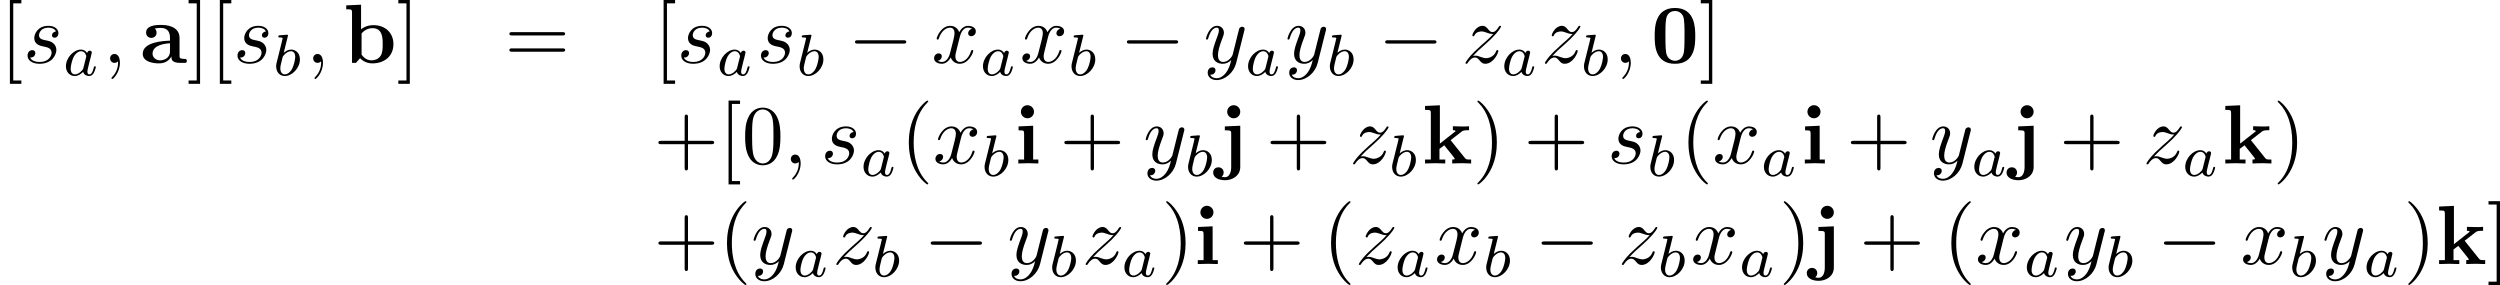 <?xml version='1.0' encoding='UTF-8'?>
<!-- This file was generated by dvisvgm 1.15.1 -->
<svg height='42.5pt' version='1.1' viewBox='66.75 53.699 297.124 33.873' width='372.798pt' xmlns='http://www.w3.org/2000/svg' xmlns:xlink='http://www.w3.org/1999/xlink'>
<defs>
<path d='m5.27 -3.178c0 -0.966 -0.01 -3.347 -2.411 -3.347s-2.411 2.371 -2.411 3.347c0 0.986 0.01 3.288 2.411 3.288c2.391 0 2.411 -2.291 2.411 -3.288zm-2.411 2.929c-0.359 0 -0.917 -0.219 -1.046 -0.946c-0.09 -0.518 -0.09 -1.554 -0.09 -2.102c0 -0.717 0 -1.365 0.08 -1.883c0.12 -0.887 0.817 -0.986 1.056 -0.986c0.369 0 0.777 0.189 0.966 0.628c0.169 0.369 0.169 1.425 0.169 2.242c0 0.558 0 1.465 -0.07 1.983c-0.139 0.927 -0.767 1.066 -1.066 1.066z' id='g0-48'/>
<path d='m3.726 -0.767c0 0.309 0 0.767 1.036 0.767h0.478c0.199 0 0.319 0 0.319 -0.239c0 -0.229 -0.13 -0.229 -0.259 -0.229c-0.608 -0.01 -0.608 -0.139 -0.608 -0.369v-2.142c0 -0.887 -0.707 -1.534 -2.192 -1.534c-0.568 0 -1.783 0.04 -1.783 0.917c0 0.438 0.349 0.628 0.618 0.628c0.309 0 0.628 -0.209 0.628 -0.628c0 -0.299 -0.189 -0.468 -0.219 -0.488c0.279 -0.06 0.598 -0.07 0.717 -0.07c0.747 0 1.096 0.418 1.096 1.176v0.339c-0.707 0.03 -3.238 0.12 -3.238 1.564c0 0.956 1.235 1.136 1.923 1.136c0.797 0 1.265 -0.408 1.484 -0.827zm-0.169 -1.564v0.946c0 0.956 -0.917 1.086 -1.166 1.086c-0.508 0 -0.907 -0.349 -0.907 -0.787c0 -1.076 1.574 -1.215 2.072 -1.245z' id='g0-97'/>
<path d='m2.132 -3.995v-2.919l-1.763 0.08v0.468c0.618 0 0.687 0 0.687 0.389v5.978h0.468l0.488 -0.558c0.08 0.08 0.568 0.618 1.455 0.618c1.484 0 2.511 -0.897 2.511 -2.281c0 -1.325 -0.936 -2.262 -2.381 -2.262c-0.727 0 -1.225 0.289 -1.465 0.488zm0.06 3.009v-2.501c0.269 -0.349 0.747 -0.638 1.295 -0.638c1.215 0 1.215 1.205 1.215 1.903c0 0.468 0 1.016 -0.259 1.405c-0.289 0.408 -0.747 0.518 -1.066 0.518c-0.697 0 -1.086 -0.538 -1.186 -0.687z' id='g0-98'/>
<path d='m2.232 -4.483l-1.734 0.08v0.468c0.588 0 0.658 0 0.658 0.389v3.078h-0.687v0.468c0.309 -0.01 0.797 -0.03 1.215 -0.03c0.299 0 0.807 0.02 1.166 0.03v-0.468h-0.618v-4.015zm0.1 -1.664c0 -0.438 -0.359 -0.777 -0.777 -0.777c-0.428 0 -0.777 0.349 -0.777 0.777s0.349 0.777 0.777 0.777c0.418 0 0.777 -0.339 0.777 -0.777z' id='g0-105'/>
<path d='m0.827 -4.403v0.468c0.169 0 0.389 0 0.538 0.02c0.219 0.04 0.219 0.169 0.219 0.379v3.955c0 0.498 -0.149 1.215 -0.747 1.215c-0.159 0 -0.239 -0.02 -0.389 -0.06c0.189 -0.139 0.239 -0.349 0.239 -0.498c0 -0.349 -0.259 -0.618 -0.618 -0.618c-0.379 0 -0.628 0.269 -0.628 0.628c0 0.568 0.598 0.907 1.415 0.907c0.857 0 1.803 -0.518 1.803 -1.574v-4.902l-1.833 0.08zm1.833 -1.743c0 -0.428 -0.349 -0.777 -0.777 -0.777s-0.777 0.349 -0.777 0.777s0.349 0.777 0.777 0.777s0.777 -0.349 0.777 -0.777z' id='g0-106'/>
<path d='m2.132 -2.361v-4.553l-1.763 0.08v0.468c0.618 0 0.687 0 0.687 0.389v5.509h-0.687v0.468c0.369 -0.01 0.837 -0.03 1.196 -0.03c0.369 0 0.847 0.02 1.205 0.03v-0.468h-0.687v-1.265c0.289 -0.229 0.369 -0.289 0.568 -0.428l1.006 1.255c0.09 0.12 0.249 0.319 0.249 0.349c0 0.09 -0.179 0.09 -0.309 0.09v0.468c0.299 -0.02 1.166 -0.03 1.215 -0.03c0.359 0 0.697 0.01 1.036 0.03v-0.468h-0.169c-0.428 0 -0.458 -0.04 -0.588 -0.199l-1.684 -2.102l1.295 -1.006c0.139 -0.11 0.229 -0.179 0.897 -0.179v-0.468c-0.269 0.03 -0.518 0.03 -0.777 0.03c-0.269 0 -0.917 -0.02 -1.146 -0.03v0.468c0.229 0 0.259 0.03 0.339 0.11l-1.883 1.484z' id='g0-107'/>
<path d='m3.298 2.391c0 -0.03 0 -0.05 -0.169 -0.219c-1.245 -1.255 -1.564 -3.138 -1.564 -4.663c0 -1.734 0.379 -3.467 1.604 -4.712c0.13 -0.12 0.13 -0.139 0.13 -0.169c0 -0.07 -0.04 -0.1 -0.1 -0.1c-0.1 0 -0.996 0.677 -1.584 1.943c-0.508 1.096 -0.628 2.202 -0.628 3.039c0 0.777 0.11 1.983 0.658 3.108c0.598 1.225 1.455 1.873 1.554 1.873c0.06 0 0.1 -0.03 0.1 -0.1z' id='g4-40'/>
<path d='m2.879 -2.491c0 -0.777 -0.11 -1.983 -0.658 -3.108c-0.598 -1.225 -1.455 -1.873 -1.554 -1.873c-0.06 0 -0.1 0.04 -0.1 0.1c0 0.03 0 0.05 0.189 0.229c0.976 0.986 1.544 2.57 1.544 4.653c0 1.704 -0.369 3.457 -1.604 4.712c-0.13 0.12 -0.13 0.139 -0.13 0.169c0 0.06 0.04 0.1 0.1 0.1c0.1 0 0.996 -0.677 1.584 -1.943c0.508 -1.096 0.628 -2.202 0.628 -3.039z' id='g4-41'/>
<path d='m4.075 -2.291h2.78c0.139 0 0.329 0 0.329 -0.199s-0.189 -0.199 -0.329 -0.199h-2.78v-2.79c0 -0.139 0 -0.329 -0.199 -0.329s-0.199 0.189 -0.199 0.329v2.79h-2.79c-0.139 0 -0.329 0 -0.329 0.199s0.189 0.199 0.329 0.199h2.79v2.79c0 0.139 0 0.329 0.199 0.329s0.199 -0.189 0.199 -0.329v-2.79z' id='g4-43'/>
<path d='m4.583 -3.188c0 -0.797 -0.05 -1.594 -0.399 -2.331c-0.458 -0.956 -1.275 -1.116 -1.694 -1.116c-0.598 0 -1.325 0.259 -1.734 1.186c-0.319 0.687 -0.369 1.465 -0.369 2.262c0 0.747 0.04 1.644 0.448 2.401c0.428 0.807 1.156 1.006 1.644 1.006c0.538 0 1.295 -0.209 1.734 -1.156c0.319 -0.687 0.369 -1.465 0.369 -2.252zm-2.102 3.188c-0.389 0 -0.976 -0.249 -1.156 -1.205c-0.11 -0.598 -0.11 -1.514 -0.11 -2.102c0 -0.638 0 -1.295 0.08 -1.833c0.189 -1.186 0.936 -1.275 1.186 -1.275c0.329 0 0.986 0.179 1.176 1.166c0.1 0.558 0.1 1.315 0.1 1.943c0 0.747 0 1.425 -0.11 2.062c-0.149 0.946 -0.717 1.245 -1.166 1.245z' id='g4-48'/>
<path d='m6.844 -3.258c0.149 0 0.339 0 0.339 -0.199s-0.189 -0.199 -0.329 -0.199h-5.968c-0.139 0 -0.329 0 -0.329 0.199s0.189 0.199 0.339 0.199h5.948zm0.01 1.933c0.139 0 0.329 0 0.329 -0.199s-0.189 -0.199 -0.339 -0.199h-5.948c-0.149 0 -0.339 0 -0.339 0.199s0.189 0.199 0.329 0.199h5.968z' id='g4-61'/>
<path d='m2.54 2.491v-0.399h-0.966v-9.166h0.966v-0.399h-1.365v9.963h1.365z' id='g4-91'/>
<path d='m1.584 -7.472h-1.365v0.399h0.966v9.166h-0.966v0.399h1.365v-9.963z' id='g4-93'/>
<path d='m2.022 -0.01c0 -0.658 -0.249 -1.046 -0.638 -1.046c-0.329 0 -0.528 0.249 -0.528 0.528c0 0.269 0.199 0.528 0.528 0.528c0.12 0 0.249 -0.04 0.349 -0.13c0.03 -0.02 0.04 -0.03 0.05 -0.03s0.02 0.01 0.02 0.149c0 0.737 -0.349 1.335 -0.677 1.664c-0.11 0.11 -0.11 0.13 -0.11 0.159c0 0.07 0.05 0.11 0.1 0.11c0.11 0 0.907 -0.767 0.907 -1.933z' id='g2-59'/>
<path d='m3.895 -3.726c-0.279 0.01 -0.478 0.229 -0.478 0.448c0 0.139 0.09 0.289 0.309 0.289s0.458 -0.169 0.458 -0.558c0 -0.448 -0.428 -0.857 -1.186 -0.857c-1.315 0 -1.684 1.016 -1.684 1.455c0 0.777 0.737 0.927 1.026 0.986c0.518 0.1 1.036 0.209 1.036 0.757c0 0.259 -0.229 1.096 -1.425 1.096c-0.139 0 -0.907 0 -1.136 -0.528c0.379 0.05 0.628 -0.249 0.628 -0.528c0 -0.229 -0.159 -0.349 -0.369 -0.349c-0.259 0 -0.558 0.209 -0.558 0.658c0 0.568 0.568 0.966 1.425 0.966c1.614 0 2.002 -1.205 2.002 -1.654c0 -0.359 -0.189 -0.608 -0.309 -0.727c-0.269 -0.279 -0.558 -0.329 -0.996 -0.418c-0.359 -0.08 -0.757 -0.149 -0.757 -0.598c0 -0.289 0.239 -0.897 1.116 -0.897c0.249 0 0.747 0.07 0.897 0.458z' id='g2-115'/>
<path d='m3.328 -3.009c0.06 -0.259 0.289 -1.176 0.986 -1.176c0.05 0 0.289 0 0.498 0.13c-0.279 0.05 -0.478 0.299 -0.478 0.538c0 0.159 0.11 0.349 0.379 0.349c0.219 0 0.538 -0.179 0.538 -0.578c0 -0.518 -0.588 -0.658 -0.927 -0.658c-0.578 0 -0.927 0.528 -1.046 0.757c-0.249 -0.658 -0.787 -0.757 -1.076 -0.757c-1.036 0 -1.604 1.285 -1.604 1.534c0 0.1 0.1 0.1 0.12 0.1c0.08 0 0.11 -0.02 0.13 -0.11c0.339 -1.056 0.996 -1.305 1.335 -1.305c0.189 0 0.538 0.09 0.538 0.667c0 0.309 -0.169 0.976 -0.538 2.371c-0.159 0.618 -0.508 1.036 -0.946 1.036c-0.06 0 -0.289 0 -0.498 -0.13c0.249 -0.05 0.468 -0.259 0.468 -0.538c0 -0.269 -0.219 -0.349 -0.369 -0.349c-0.299 0 -0.548 0.259 -0.548 0.578c0 0.458 0.498 0.658 0.936 0.658c0.658 0 1.016 -0.697 1.046 -0.757c0.12 0.369 0.478 0.757 1.076 0.757c1.026 0 1.594 -1.285 1.594 -1.534c0 -0.1 -0.09 -0.1 -0.12 -0.1c-0.09 0 -0.11 0.04 -0.13 0.11c-0.329 1.066 -1.006 1.305 -1.325 1.305c-0.389 0 -0.548 -0.319 -0.548 -0.658c0 -0.219 0.06 -0.438 0.169 -0.877l0.339 -1.365z' id='g2-120'/>
<path d='m4.842 -3.796c0.04 -0.139 0.04 -0.159 0.04 -0.229c0 -0.179 -0.139 -0.269 -0.289 -0.269c-0.1 0 -0.259 0.06 -0.349 0.209c-0.02 0.05 -0.1 0.359 -0.139 0.538c-0.07 0.259 -0.139 0.528 -0.199 0.797l-0.448 1.793c-0.04 0.149 -0.468 0.847 -1.126 0.847c-0.508 0 -0.618 -0.438 -0.618 -0.807c0 -0.458 0.169 -1.076 0.508 -1.953c0.159 -0.408 0.199 -0.518 0.199 -0.717c0 -0.448 -0.319 -0.817 -0.817 -0.817c-0.946 0 -1.315 1.445 -1.315 1.534c0 0.1 0.1 0.1 0.12 0.1c0.1 0 0.11 -0.02 0.159 -0.179c0.269 -0.936 0.667 -1.235 1.006 -1.235c0.08 0 0.249 0 0.249 0.319c0 0.249 -0.1 0.508 -0.169 0.697c-0.399 1.056 -0.578 1.624 -0.578 2.092c0 0.887 0.628 1.186 1.215 1.186c0.389 0 0.727 -0.169 1.006 -0.448c-0.13 0.518 -0.249 1.006 -0.648 1.534c-0.259 0.339 -0.638 0.628 -1.096 0.628c-0.139 0 -0.588 -0.03 -0.757 -0.418c0.159 0 0.289 0 0.428 -0.12c0.1 -0.09 0.199 -0.219 0.199 -0.408c0 -0.309 -0.269 -0.349 -0.369 -0.349c-0.229 0 -0.558 0.159 -0.558 0.648c0 0.498 0.438 0.867 1.056 0.867c1.026 0 2.052 -0.907 2.331 -2.032l0.956 -3.806z' id='g2-121'/>
<path d='m1.325 -0.827c0.538 -0.578 0.827 -0.827 1.186 -1.136c0 -0.01 0.618 -0.538 0.976 -0.897c0.946 -0.927 1.166 -1.405 1.166 -1.445c0 -0.1 -0.09 -0.1 -0.11 -0.1c-0.07 0 -0.1 0.02 -0.149 0.11c-0.299 0.478 -0.508 0.638 -0.747 0.638s-0.359 -0.149 -0.508 -0.319c-0.189 -0.229 -0.359 -0.428 -0.687 -0.428c-0.747 0 -1.205 0.927 -1.205 1.136c0 0.05 0.03 0.11 0.12 0.11s0.11 -0.05 0.13 -0.11c0.189 -0.458 0.767 -0.468 0.847 -0.468c0.209 0 0.399 0.07 0.628 0.149c0.399 0.149 0.508 0.149 0.767 0.149c-0.359 0.428 -1.196 1.146 -1.385 1.305l-0.897 0.837c-0.677 0.667 -1.026 1.235 -1.026 1.305c0 0.1 0.1 0.1 0.12 0.1c0.08 0 0.1 -0.02 0.159 -0.13c0.229 -0.349 0.528 -0.618 0.847 -0.618c0.229 0 0.329 0.09 0.578 0.379c0.169 0.209 0.349 0.369 0.638 0.369c0.986 0 1.564 -1.265 1.564 -1.534c0 -0.05 -0.04 -0.1 -0.12 -0.1c-0.09 0 -0.11 0.06 -0.139 0.13c-0.229 0.648 -0.867 0.837 -1.196 0.837c-0.199 0 -0.379 -0.06 -0.588 -0.13c-0.339 -0.13 -0.488 -0.169 -0.697 -0.169c-0.02 0 -0.179 0 -0.269 0.03z' id='g2-122'/>
<path d='m6.565 -2.291c0.169 0 0.349 0 0.349 -0.199s-0.179 -0.199 -0.349 -0.199h-5.39c-0.169 0 -0.349 0 -0.349 0.199s0.179 0.199 0.349 0.199h5.39z' id='g1-0'/>
<path d='m2.943 -2.664c-0.146 -0.23 -0.384 -0.411 -0.718 -0.411c-0.893 0 -1.799 0.983 -1.799 1.988c0 0.676 0.453 1.158 1.053 1.158c0.377 0 0.711 -0.216 0.99 -0.488c0.133 0.418 0.537 0.488 0.718 0.488c0.251 0 0.425 -0.153 0.551 -0.37c0.153 -0.272 0.244 -0.669 0.244 -0.697c0 -0.091 -0.091 -0.091 -0.112 -0.091c-0.098 0 -0.105 0.028 -0.153 0.216c-0.084 0.335 -0.216 0.746 -0.509 0.746c-0.181 0 -0.23 -0.153 -0.23 -0.342c0 -0.119 0.056 -0.37 0.105 -0.551c0.049 -0.188 0.119 -0.474 0.153 -0.628l0.139 -0.53c0.042 -0.181 0.126 -0.509 0.126 -0.544c0 -0.153 -0.126 -0.223 -0.237 -0.223c-0.119 0 -0.279 0.084 -0.321 0.279zm-0.446 1.792c-0.049 0.195 -0.202 0.335 -0.356 0.467c-0.063 0.056 -0.342 0.279 -0.642 0.279c-0.258 0 -0.509 -0.181 -0.509 -0.676c0 -0.37 0.202 -1.137 0.363 -1.416c0.321 -0.558 0.676 -0.663 0.872 -0.663c0.488 0 0.621 0.53 0.621 0.607c0 0.028 -0.014 0.077 -0.021 0.098l-0.328 1.304z' id='g3-97'/>
<path d='m1.841 -4.631c0.007 -0.014 0.028 -0.105 0.028 -0.112c0 -0.035 -0.028 -0.098 -0.112 -0.098c-0.139 0 -0.718 0.056 -0.893 0.07c-0.056 0.007 -0.153 0.014 -0.153 0.16c0 0.098 0.098 0.098 0.181 0.098c0.335 0 0.335 0.049 0.335 0.105c0 0.049 -0.07 0.328 -0.112 0.488l-0.16 0.642c-0.063 0.237 -0.446 1.764 -0.46 1.855c-0.035 0.167 -0.035 0.258 -0.035 0.342c0 0.704 0.446 1.151 1.025 1.151c0.872 0 1.799 -0.948 1.799 -1.981c0 -0.816 -0.565 -1.165 -1.046 -1.165c-0.363 0 -0.669 0.202 -0.879 0.384l0.481 -1.939zm-0.349 4.505c-0.342 0 -0.537 -0.3 -0.537 -0.711c0 -0.258 0.063 -0.495 0.258 -1.283c0.042 -0.133 0.042 -0.146 0.174 -0.3c0.265 -0.307 0.579 -0.46 0.83 -0.46c0.272 0 0.509 0.202 0.509 0.676c0 0.286 -0.153 0.997 -0.363 1.402c-0.167 0.342 -0.516 0.676 -0.872 0.676z' id='g3-98'/>
</defs>
<g id='page1'>
<use x='66.75' xlink:href='#g4-91' y='61.171'/>
<use x='69.507' xlink:href='#g2-115' y='61.171'/>
<use x='74.159' xlink:href='#g3-97' y='62.665'/>
<use x='78.979' xlink:href='#g2-59' y='61.171'/>
<use x='83.396' xlink:href='#g0-97' y='61.171'/>
<use x='88.945' xlink:href='#g4-93' y='61.171'/>
<use x='91.702' xlink:href='#g4-91' y='61.171'/>
<use x='94.459' xlink:href='#g2-115' y='61.171'/>
<use x='99.112' xlink:href='#g3-98' y='62.665'/>
<use x='103.113' xlink:href='#g2-59' y='61.171'/>
<use x='107.531' xlink:href='#g0-98' y='61.171'/>
<use x='113.872' xlink:href='#g4-93' y='61.171'/>
<use x='126.733' xlink:href='#g4-61' y='61.171'/>
<use x='144.444' xlink:href='#g4-91' y='61.171'/>
<use x='147.202' xlink:href='#g2-115' y='61.171'/>
<use x='151.854' xlink:href='#g3-97' y='62.665'/>
<use x='156.674' xlink:href='#g2-115' y='61.171'/>
<use x='161.326' xlink:href='#g3-98' y='62.665'/>
<use x='167.542' xlink:href='#g1-0' y='61.171'/>
<use x='177.475' xlink:href='#g2-120' y='61.171'/>
<use x='183.148' xlink:href='#g3-97' y='62.665'/>
<use x='187.968' xlink:href='#g2-120' y='61.171'/>
<use x='193.64' xlink:href='#g3-98' y='62.665'/>
<use x='199.856' xlink:href='#g1-0' y='61.171'/>
<use x='209.789' xlink:href='#g2-121' y='61.171'/>
<use x='214.656' xlink:href='#g3-97' y='62.665'/>
<use x='219.475' xlink:href='#g2-121' y='61.171'/>
<use x='224.342' xlink:href='#g3-98' y='62.665'/>
<use x='230.557' xlink:href='#g1-0' y='61.171'/>
<use x='240.491' xlink:href='#g2-122' y='61.171'/>
<use x='245.107' xlink:href='#g3-97' y='62.665'/>
<use x='249.926' xlink:href='#g2-122' y='61.171'/>
<use x='254.542' xlink:href='#g3-98' y='62.665'/>
<use x='258.544' xlink:href='#g2-59' y='61.171'/>
<use x='262.961' xlink:href='#g0-48' y='61.171'/>
<use x='268.668' xlink:href='#g4-93' y='61.171'/>
<use x='144.444' xlink:href='#g4-43' y='73.126'/>
<use x='152.164' xlink:href='#g4-91' y='73.126'/>
<use x='154.921' xlink:href='#g4-48' y='73.126'/>
<use x='159.884' xlink:href='#g2-59' y='73.126'/>
<use x='164.302' xlink:href='#g2-115' y='73.126'/>
<use x='168.954' xlink:href='#g3-97' y='74.62'/>
<use x='173.774' xlink:href='#g4-40' y='73.126'/>
<use x='177.634' xlink:href='#g2-120' y='73.126'/>
<use x='183.306' xlink:href='#g3-98' y='74.62'/>
<use x='187.308' xlink:href='#g0-105' y='73.126'/>
<use x='192.692' xlink:href='#g4-43' y='73.126'/>
<use x='202.626' xlink:href='#g2-121' y='73.126'/>
<use x='207.492' xlink:href='#g3-98' y='74.62'/>
<use x='211.494' xlink:href='#g0-106' y='73.126'/>
<use x='217.195' xlink:href='#g4-43' y='73.126'/>
<use x='227.129' xlink:href='#g2-122' y='73.126'/>
<use x='231.745' xlink:href='#g3-98' y='74.62'/>
<use x='235.747' xlink:href='#g0-107' y='73.126'/>
<use x='241.771' xlink:href='#g4-41' y='73.126'/>
<use x='247.845' xlink:href='#g4-43' y='73.126'/>
<use x='257.778' xlink:href='#g2-115' y='73.126'/>
<use x='262.431' xlink:href='#g3-98' y='74.62'/>
<use x='266.432' xlink:href='#g4-40' y='73.126'/>
<use x='270.292' xlink:href='#g2-120' y='73.126'/>
<use x='275.965' xlink:href='#g3-97' y='74.62'/>
<use x='280.785' xlink:href='#g0-105' y='73.126'/>
<use x='286.169' xlink:href='#g4-43' y='73.126'/>
<use x='296.103' xlink:href='#g2-121' y='73.126'/>
<use x='300.969' xlink:href='#g3-97' y='74.62'/>
<use x='305.788' xlink:href='#g0-106' y='73.126'/>
<use x='311.49' xlink:href='#g4-43' y='73.126'/>
<use x='321.424' xlink:href='#g2-122' y='73.126'/>
<use x='326.039' xlink:href='#g3-97' y='74.62'/>
<use x='330.859' xlink:href='#g0-107' y='73.126'/>
<use x='336.883' xlink:href='#g4-41' y='73.126'/>
<use x='144.444' xlink:href='#g4-43' y='85.081'/>
<use x='152.164' xlink:href='#g4-40' y='85.081'/>
<use x='156.024' xlink:href='#g2-121' y='85.081'/>
<use x='160.89' xlink:href='#g3-97' y='86.575'/>
<use x='165.71' xlink:href='#g2-122' y='85.081'/>
<use x='170.326' xlink:href='#g3-98' y='86.575'/>
<use x='176.541' xlink:href='#g1-0' y='85.081'/>
<use x='186.475' xlink:href='#g2-121' y='85.081'/>
<use x='191.341' xlink:href='#g3-98' y='86.575'/>
<use x='195.343' xlink:href='#g2-122' y='85.081'/>
<use x='199.959' xlink:href='#g3-97' y='86.575'/>
<use x='204.778' xlink:href='#g4-41' y='85.081'/>
<use x='208.638' xlink:href='#g0-105' y='85.081'/>
<use x='214.023' xlink:href='#g4-43' y='85.081'/>
<use x='223.956' xlink:href='#g4-40' y='85.081'/>
<use x='227.816' xlink:href='#g2-122' y='85.081'/>
<use x='232.432' xlink:href='#g3-97' y='86.575'/>
<use x='237.252' xlink:href='#g2-120' y='85.081'/>
<use x='242.924' xlink:href='#g3-98' y='86.575'/>
<use x='249.14' xlink:href='#g1-0' y='85.081'/>
<use x='259.073' xlink:href='#g2-122' y='85.081'/>
<use x='263.689' xlink:href='#g3-98' y='86.575'/>
<use x='267.691' xlink:href='#g2-120' y='85.081'/>
<use x='273.364' xlink:href='#g3-97' y='86.575'/>
<use x='278.183' xlink:href='#g4-41' y='85.081'/>
<use x='282.043' xlink:href='#g0-106' y='85.081'/>
<use x='287.745' xlink:href='#g4-43' y='85.081'/>
<use x='297.678' xlink:href='#g4-40' y='85.081'/>
<use x='301.538' xlink:href='#g2-120' y='85.081'/>
<use x='307.211' xlink:href='#g3-97' y='86.575'/>
<use x='312.03' xlink:href='#g2-121' y='85.081'/>
<use x='316.897' xlink:href='#g3-98' y='86.575'/>
<use x='323.112' xlink:href='#g1-0' y='85.081'/>
<use x='333.046' xlink:href='#g2-120' y='85.081'/>
<use x='338.719' xlink:href='#g3-98' y='86.575'/>
<use x='342.72' xlink:href='#g2-121' y='85.081'/>
<use x='347.586' xlink:href='#g3-97' y='86.575'/>
<use x='352.406' xlink:href='#g4-41' y='85.081'/>
<use x='356.266' xlink:href='#g0-107' y='85.081'/>
<use x='362.29' xlink:href='#g4-93' y='85.081'/>
</g>
</svg>
